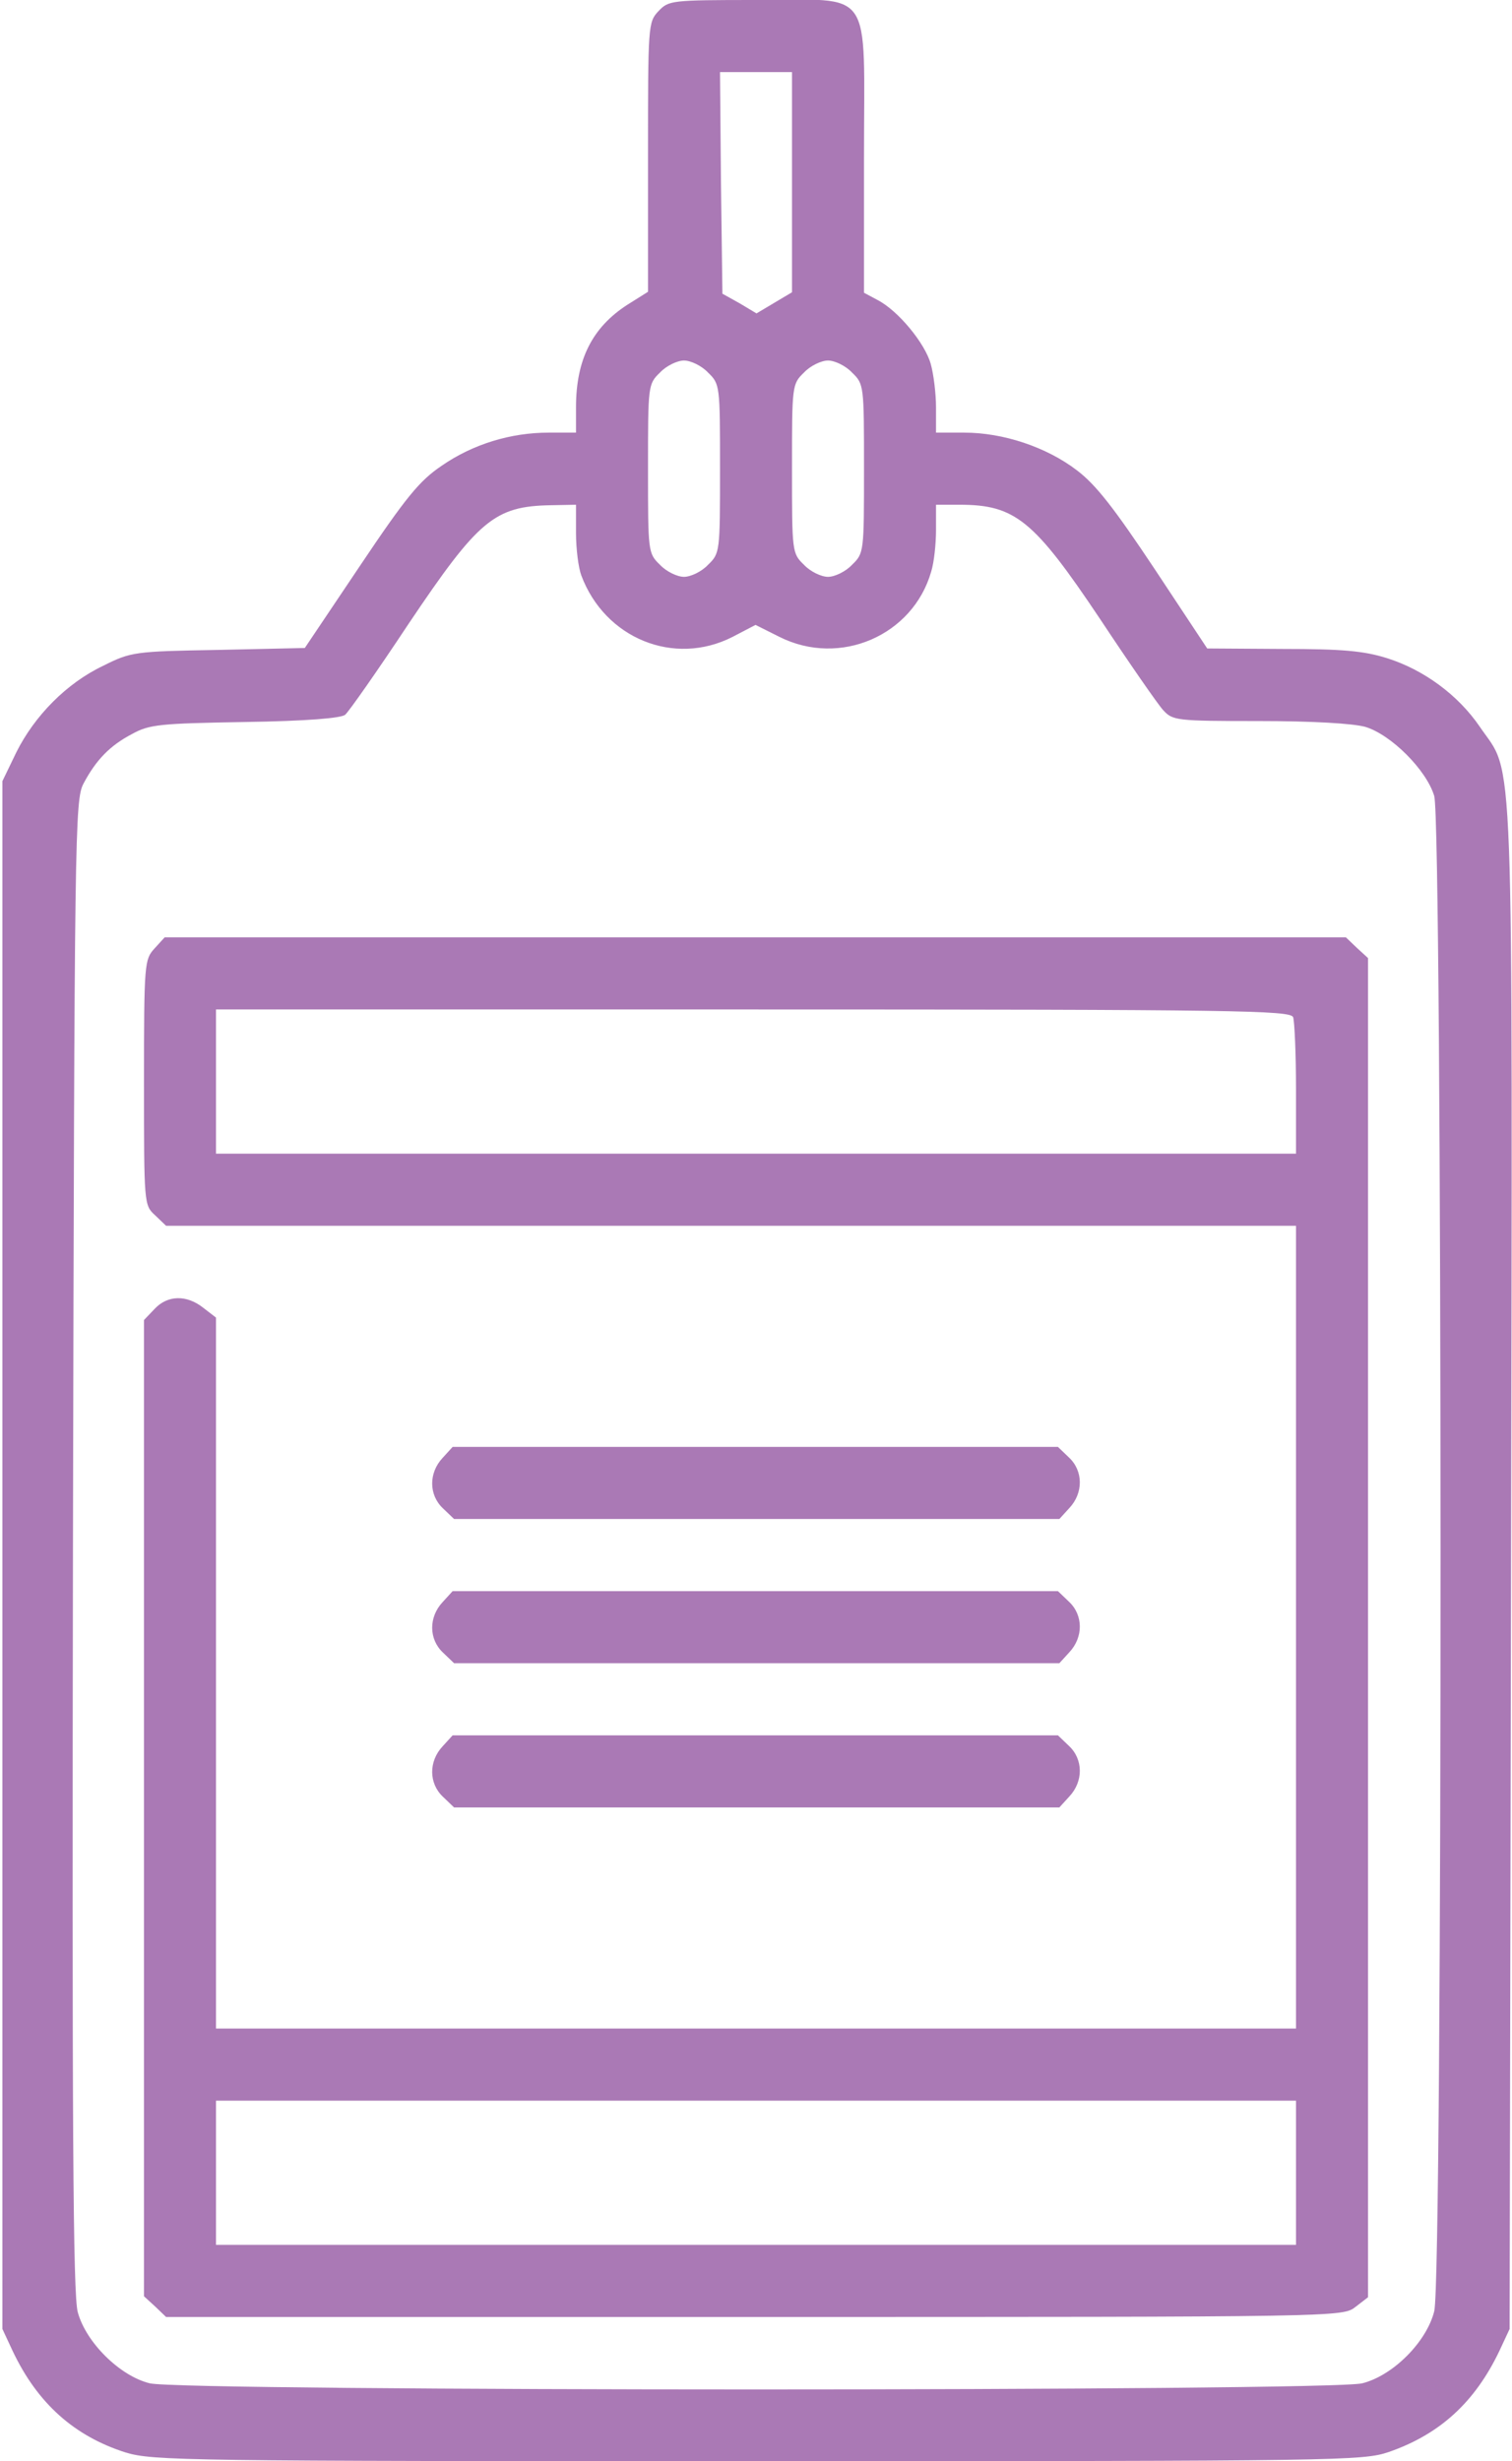 <svg width="260" height="423" viewBox="0 0 260 423" fill="none" xmlns="http://www.w3.org/2000/svg">
<g clip-path="url(#clip0_4205_4075)">
<path d="M113.246 1.9C111.43 3.8 111.43 4.379 111.43 27.016V50.149L107.881 52.379C101.855 56.262 99.049 61.798 99.049 69.977V74.356H94.344C87.824 74.356 81.303 76.338 75.938 80.056C72.141 82.617 69.83 85.426 61.906 97.24L52.414 111.368L37.557 111.698C23.113 111.946 22.535 112.029 17.747 114.425C11.474 117.399 5.944 123.017 2.808 129.296L0.414 134.253V267.267V400.28L2.147 403.998C6.439 413.086 12.795 418.704 21.627 421.513C26.331 422.917 31.697 423 130.332 423C230.947 423 234.332 422.917 238.789 421.43C247.62 418.373 253.646 412.838 257.855 403.998L259.589 400.28L259.836 269.415C260.084 123.843 260.414 133.675 254.471 124.917C250.757 119.464 244.814 115.086 238.459 113.103C234.497 111.864 230.782 111.533 220.547 111.533L207.589 111.451L198.509 97.736C191.576 87.326 188.439 83.278 185.138 80.8C179.938 76.834 172.509 74.356 165.824 74.356H160.954V69.977C160.954 67.663 160.541 64.276 160.046 62.541C159.055 58.989 154.433 53.371 150.884 51.553L148.573 50.314V26.933C148.573 -2.726 150.471 7.62939e-06 129.919 7.62939e-06C115.392 7.62939e-06 114.979 0.083 113.246 1.9ZM136.192 31.312V50.231L133.138 52.049L130.084 53.866L127.195 52.132L124.224 50.479L123.976 31.477L123.811 12.393H130.001H136.192V31.312ZM121.747 64.028C123.811 66.011 123.811 66.259 123.811 80.552C123.811 94.844 123.811 95.092 121.747 97.075C120.674 98.232 118.776 99.141 117.62 99.141C116.465 99.141 114.566 98.232 113.493 97.075C111.43 95.092 111.43 94.844 111.43 80.552C111.43 66.259 111.43 66.011 113.493 64.028C114.566 62.872 116.465 61.963 117.62 61.963C118.776 61.963 120.674 62.872 121.747 64.028ZM146.509 64.028C148.573 66.011 148.573 66.259 148.573 80.552C148.573 94.844 148.573 95.092 146.509 97.075C145.436 98.232 143.538 99.141 142.382 99.141C141.227 99.141 139.328 98.232 138.255 97.075C136.192 95.092 136.192 94.844 136.192 80.552C136.192 66.259 136.192 66.011 138.255 64.028C139.328 62.872 141.227 61.963 142.382 61.963C143.538 61.963 145.436 62.872 146.509 64.028ZM99.049 91.623C99.049 94.349 99.462 97.571 99.957 98.893C104.001 109.716 115.887 114.59 125.957 109.468L129.919 107.402L134.046 109.468C144.446 114.673 156.992 109.22 160.128 98.232C160.624 96.662 160.954 93.44 160.954 91.127V86.748H164.998C174.573 86.748 177.792 89.392 189.182 106.411C194.217 114.012 199.087 121.034 199.995 122.026C201.646 123.843 202.224 123.926 216.503 123.926C225.747 123.926 232.598 124.339 234.744 124.917C239.201 126.239 245.309 132.353 246.63 136.814C248.033 141.606 248.116 391.523 246.63 397.223C245.309 402.511 239.532 408.294 234.249 409.616C228.719 411.021 31.284 411.021 25.754 409.616C20.636 408.377 14.776 402.594 13.373 397.389C12.547 394.497 12.382 365.251 12.547 265.614C12.795 142.432 12.878 137.475 14.363 134.666C16.509 130.618 18.903 128.139 22.7 126.156C25.671 124.504 27.487 124.339 42.097 124.091C52.827 123.926 58.605 123.43 59.347 122.852C60.008 122.273 64.878 115.334 70.243 107.237C82.293 89.309 85.017 86.996 94.757 86.831L99.049 86.748V91.623Z" fill="#AA79B5"/>
<path d="M26.578 163.004C24.844 164.904 24.762 165.482 24.762 185.971C24.762 206.956 24.762 207.121 26.66 208.856L28.558 210.674H125.708H222.857V279.659V348.645H130H37.143V287.59V226.454L34.997 224.801C32.108 222.488 28.806 222.571 26.578 224.967L24.762 226.867V310.723V394.662L26.66 396.397L28.558 398.215H129.752C230.781 398.215 230.863 398.215 233.092 396.48L235.238 394.828V279.742V164.656L233.34 162.921L231.441 161.104H129.917H28.311L26.578 163.004ZM222.362 174.818C222.609 175.562 222.857 181.097 222.857 187.211V198.281H130H37.143V185.889V173.496H129.505C212.952 173.496 221.866 173.661 222.362 174.818ZM222.857 373.43V385.822H130H37.143V373.43V361.037H130H222.857V373.43Z" fill="#AA79B5"/>
<path d="M76.102 250.578C73.708 253.139 73.708 256.939 76.184 259.253L78.082 261.07H130.082H182.165L183.898 259.17C186.292 256.609 186.292 252.809 183.816 250.495L181.917 248.678H129.917H77.835L76.102 250.578Z" fill="#AA79B5"/>
<path d="M76.102 275.363C73.708 277.924 73.708 281.725 76.184 284.038L78.082 285.855H130.082H182.165L183.898 283.955C186.292 281.394 186.292 277.594 183.816 275.28L181.917 273.463H129.917H77.835L76.102 275.363Z" fill="#AA79B5"/>
<path d="M76.102 300.148C73.708 302.709 73.708 306.51 76.184 308.823L78.082 310.641H130.082H182.165L183.898 308.74C186.292 306.179 186.292 302.379 183.816 300.066L181.917 298.248H129.917H77.835L76.102 300.148Z" fill="#AA79B5"/>
</g>
<defs>
<clipPath id="clip0_4205_4075">
<rect width="260" height="423" fill="white"/>
</clipPath>
</defs>
</svg>
